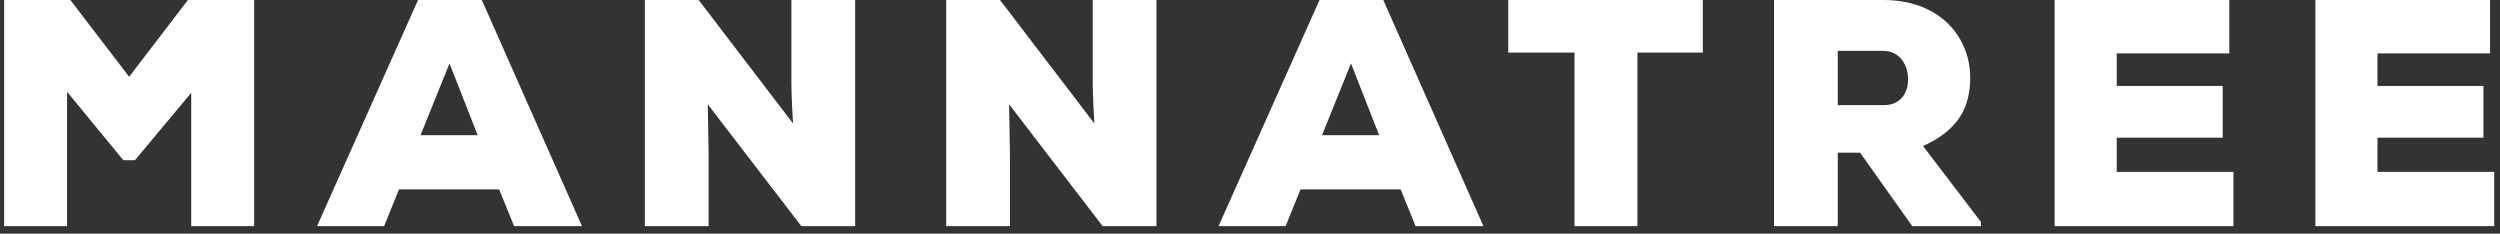 <?xml version="1.0" encoding="UTF-8"?> <svg xmlns="http://www.w3.org/2000/svg" width="214" height="20" viewBox="0 0 214 20" fill="none"><rect x="0" y="0" width="214" height="20" fill="#333333" stroke="none"/><g clip-path="url(#clip0_802_1698)"><path d="M16.44 7.857L11.55 13.714H10.559L5.74 7.857V19.357H0.354V0H6.023L11.055 6.571L16.086 0H21.755V19.357H16.369V7.857H16.44Z" fill="white"></path><path d="M42.73 16.214H34.155L32.88 19.357H27.14L35.785 0H41.242L49.816 19.357H44.005L42.73 16.214ZM38.478 5.429L35.998 11.571H40.887L38.478 5.429Z" fill="white"></path><path d="M67.885 10.571C67.743 8.214 67.743 7.357 67.743 6.643V0H73.2V19.357H68.594L60.586 8.929L60.657 13.143V19.357H55.201V0H59.807L67.885 10.571Z" fill="white"></path><path d="M93.678 10.571C93.537 8.214 93.537 7.357 93.537 6.643V0H98.993V19.357H94.387L86.38 8.929L86.45 13.143V19.357H80.994V0H85.6L93.678 10.571Z" fill="white"></path><path d="M119.897 16.214H111.323L110.047 19.357H104.307L112.952 0H118.409L126.983 19.357H121.172L119.897 16.214ZM115.645 5.429L113.165 11.571H118.054L115.645 5.429Z" fill="white"></path><path d="M134.707 4.5H129.109V0H145.761V4.5H140.163V19.357H134.778V4.5H134.707Z" fill="white"></path><path d="M169.641 19.357H163.689L159.225 13.071H157.312V19.357H151.855V0H161.209C166.098 0 168.649 3.214 168.649 6.643C168.649 9 167.799 11.071 164.61 12.5L169.57 19V19.357H169.641ZM157.312 4.357V9H161.28C162.697 9 163.335 7.929 163.335 6.786C163.335 5.571 162.626 4.357 161.209 4.357H157.312Z" fill="white"></path><path d="M191.254 19.357H175.877V0H190.829V4.571H181.192V7.357H190.262V11.786H181.192V14.714H191.183V19.357H191.254Z" fill="white"></path><path d="M213.575 19.357H198.198V0H213.15V4.571H203.513V7.357H212.583V11.786H203.513V14.714H213.504V19.357H213.575Z" fill="white"></path></g><defs><clipPath id="clip0_802_1698"><rect width="214" height="20" fill="white"></rect></clipPath></defs></svg> 